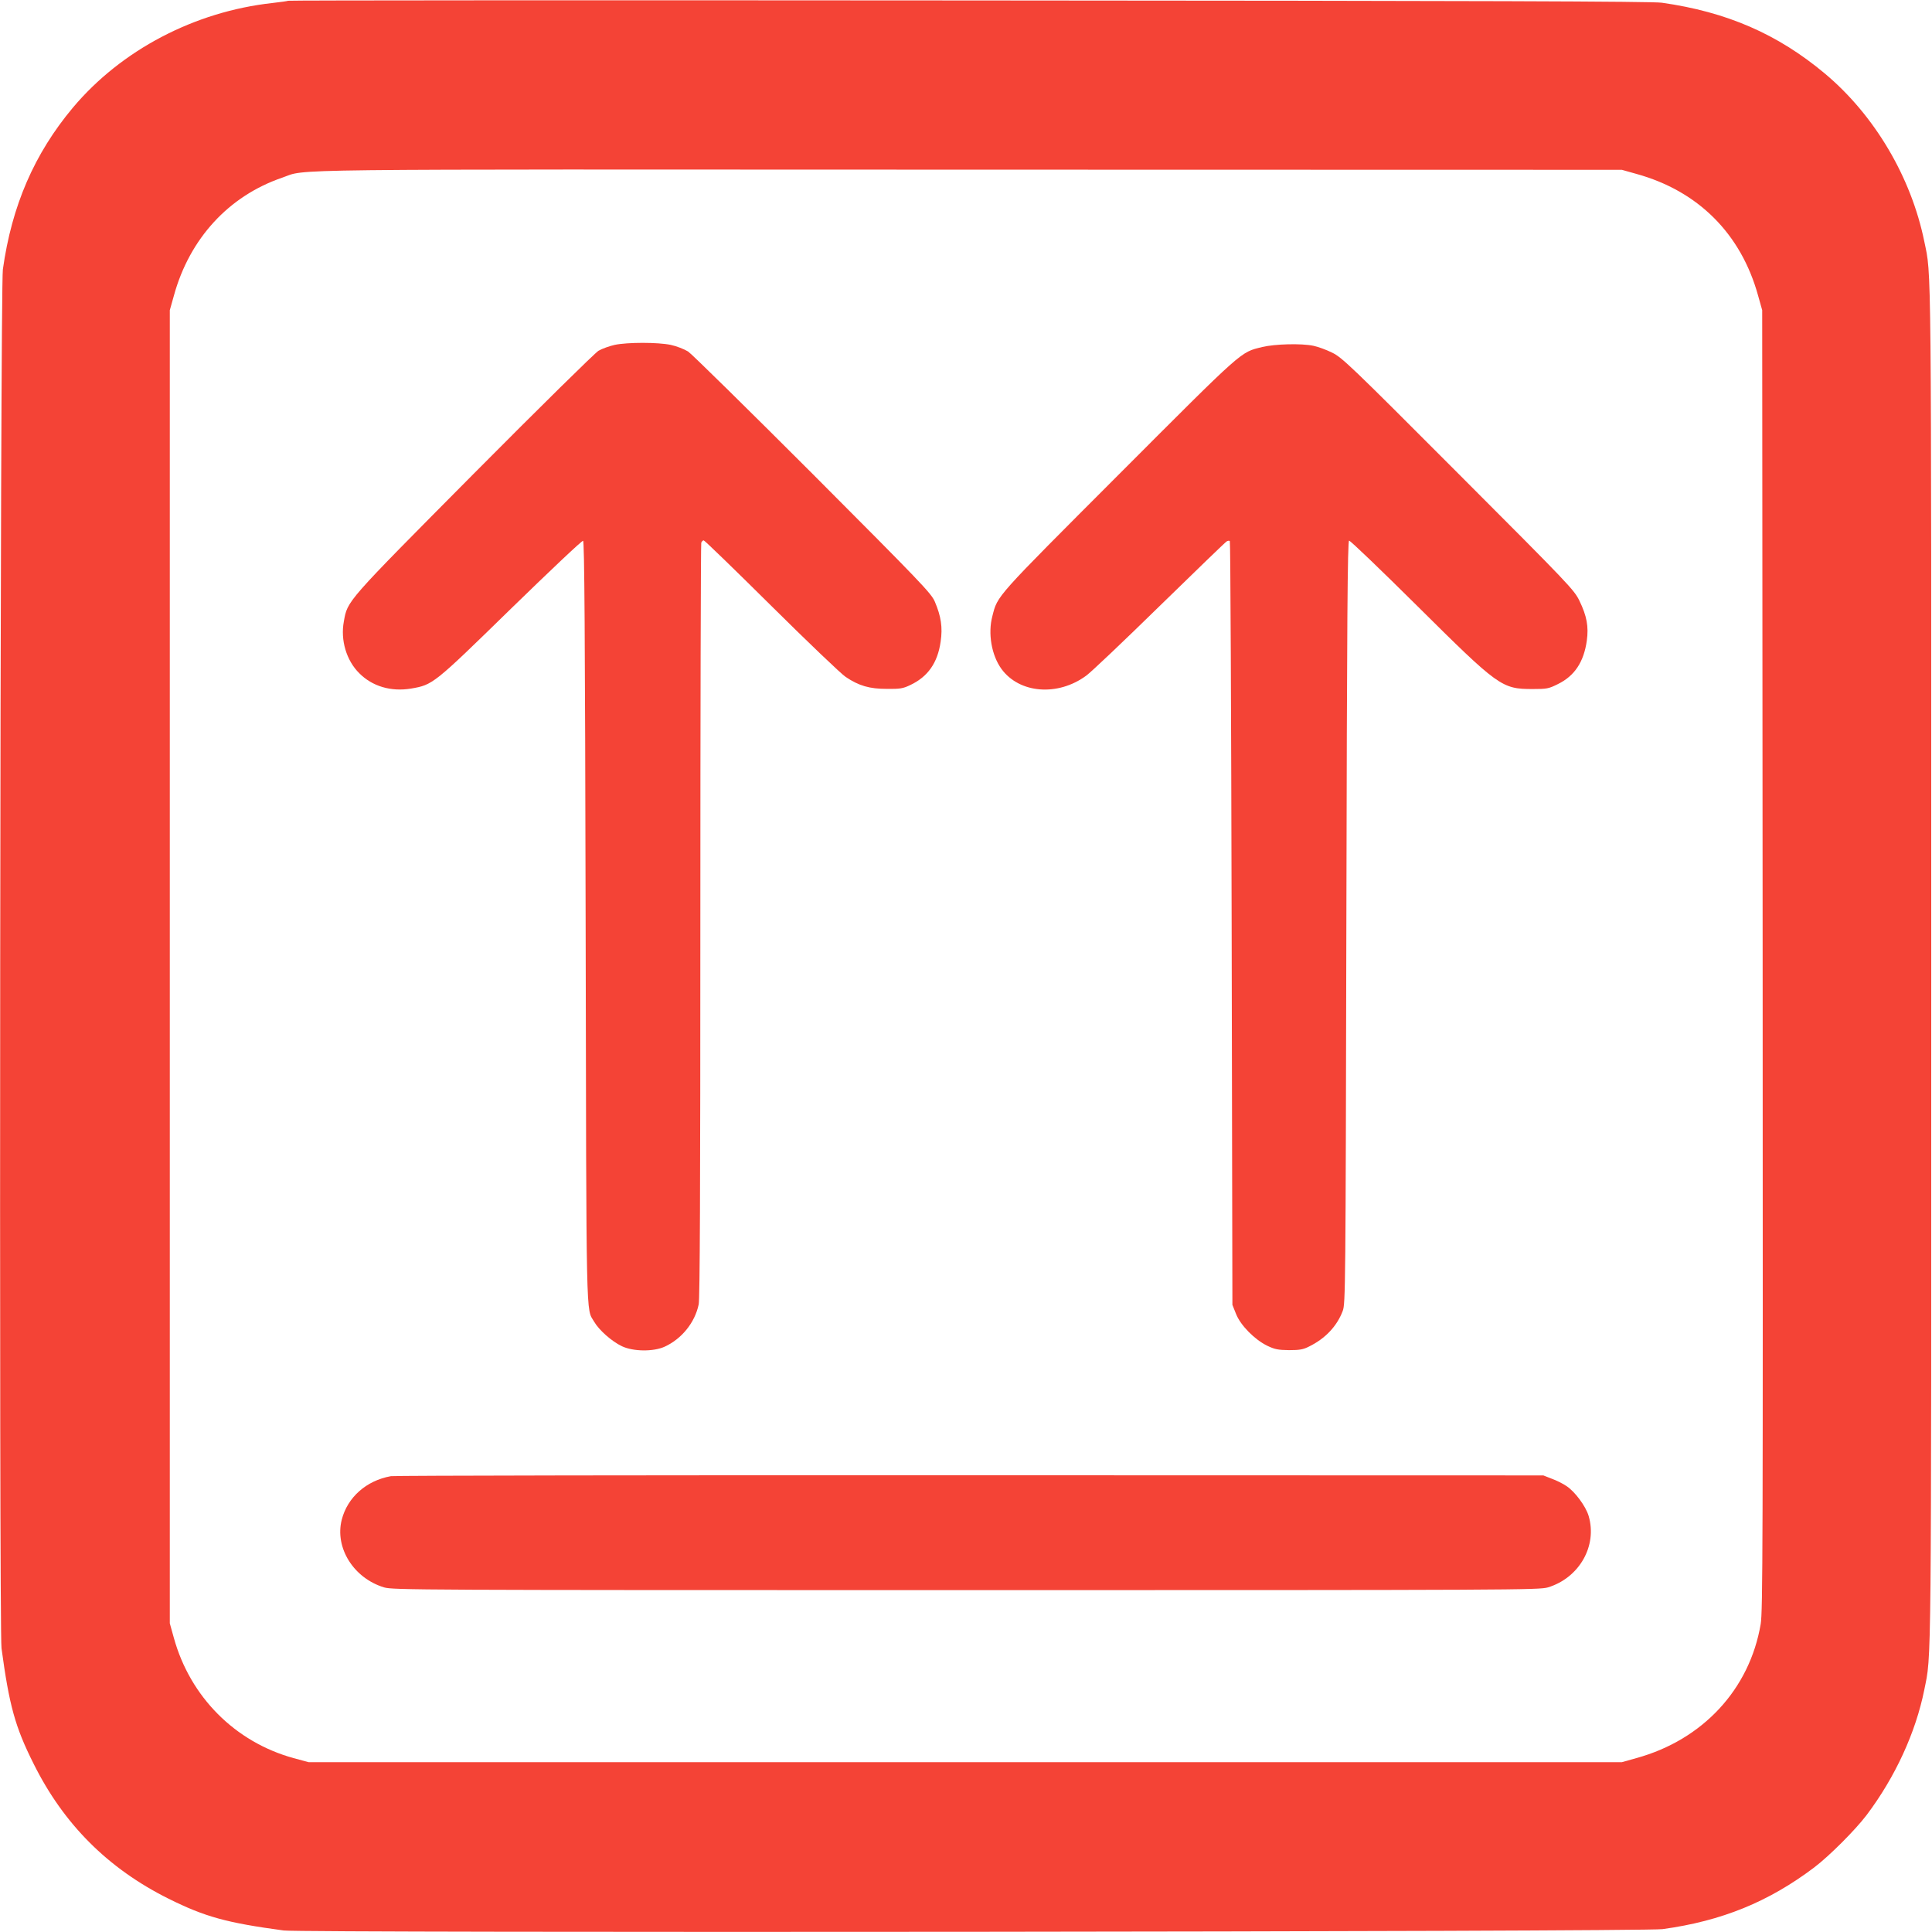 <?xml version="1.0" standalone="no"?>
<!DOCTYPE svg PUBLIC "-//W3C//DTD SVG 20010904//EN"
 "http://www.w3.org/TR/2001/REC-SVG-20010904/DTD/svg10.dtd">
<svg version="1.0" xmlns="http://www.w3.org/2000/svg"
 width="1280pt" height="1280pt" viewBox="0 0 1280 1280"
 preserveAspectRatio="xMidYMid meet">
<g transform="translate(0,1280) scale(0.1,-0.1)"
fill="#f44336" stroke="none">
<path d="M1909 12795 c-3 -2 -50 -9 -105 -15 -515 -57 -1000 -311 -1321 -693
-256 -306 -405 -650 -464 -1072 -18 -125 -26 -9006 -9 -9135 51 -378 90 -521
212 -764 199 -401 493 -695 894 -895 243 -121 386 -160 764 -211 129 -17 9010
-9 9135 9 393 54 703 181 1005 409 100 76 272 248 347 347 189 251 325 546
382 830 48 241 46 16 46 4800 0 4778 2 4562 -46 4795 -87 427 -330 837 -658
1112 -314 263 -651 409 -1081 470 -65 9 -1154 13 -4591 15 -2478 2 -4508 1
-4510 -2z m8932 -1147 c410 -113 694 -397 807 -807 l27 -96 3 -4305 c2 -3900
1 -4314 -13 -4400 -73 -431 -383 -767 -824 -888 l-96 -27 -4350 0 -4350 0
-100 27 c-388 107 -685 406 -793 796 l-27 97 0 4350 0 4350 27 96 c104 379
364 661 718 782 171 59 -146 55 4555 53 l4320 -1 96 -27z"/>
<path d="M4072 10515 c-35 -8 -83 -25 -107 -39 -24 -15 -383 -368 -827 -815
-852 -859 -835 -839 -860 -979 -23 -123 17 -258 102 -342 86 -87 210 -124 343
-102 145 25 148 27 661 528 257 250 472 454 479 451 9 -3 13 -576 17 -2528 5
-2711 2 -2553 56 -2645 32 -56 117 -131 184 -163 76 -36 210 -37 284 -3 113
52 200 160 225 280 8 38 11 758 11 2542 0 1368 3 2495 6 2504 3 9 11 16 16 16
6 0 208 -196 449 -435 241 -239 463 -451 492 -470 88 -59 158 -79 272 -79 87
-1 107 2 155 25 117 55 182 147 202 288 14 94 3 168 -39 266 -24 55 -89 123
-807 843 -430 430 -802 796 -827 813 -26 16 -77 36 -115 44 -86 18 -287 18
-372 0z"/>
<path d="M8363 10501 c-147 -36 -117 -10 -950 -844 -823 -824 -803 -801 -838
-938 -31 -115 -6 -260 60 -351 119 -163 374 -183 562 -44 32 23 251 231 487
462 236 230 435 423 443 427 8 5 18 6 21 2 4 -4 9 -1144 12 -2533 l5 -2527 24
-60 c30 -76 123 -170 207 -211 50 -24 72 -28 144 -29 70 0 94 4 133 24 108 53
185 135 223 236 18 48 19 138 24 2574 4 2026 8 2525 18 2529 7 2 209 -192 450
-431 542 -538 561 -552 767 -552 93 0 105 2 167 33 110 54 171 146 191 287 13
94 0 164 -49 265 -35 72 -65 104 -802 842 -720 722 -771 770 -837 802 -38 19
-94 39 -123 45 -80 17 -256 12 -339 -8z"/>
<path d="M2590 3020 c-163 -29 -288 -140 -326 -289 -47 -186 79 -387 281 -448
58 -17 215 -18 3855 -18 3640 0 3797 1 3855 18 208 63 329 275 270 474 -19 64
-91 161 -146 197 -23 16 -67 38 -98 49 l-56 22 -3795 1 c-2087 1 -3815 -2
-3840 -6z"/>
</g>
</svg>
